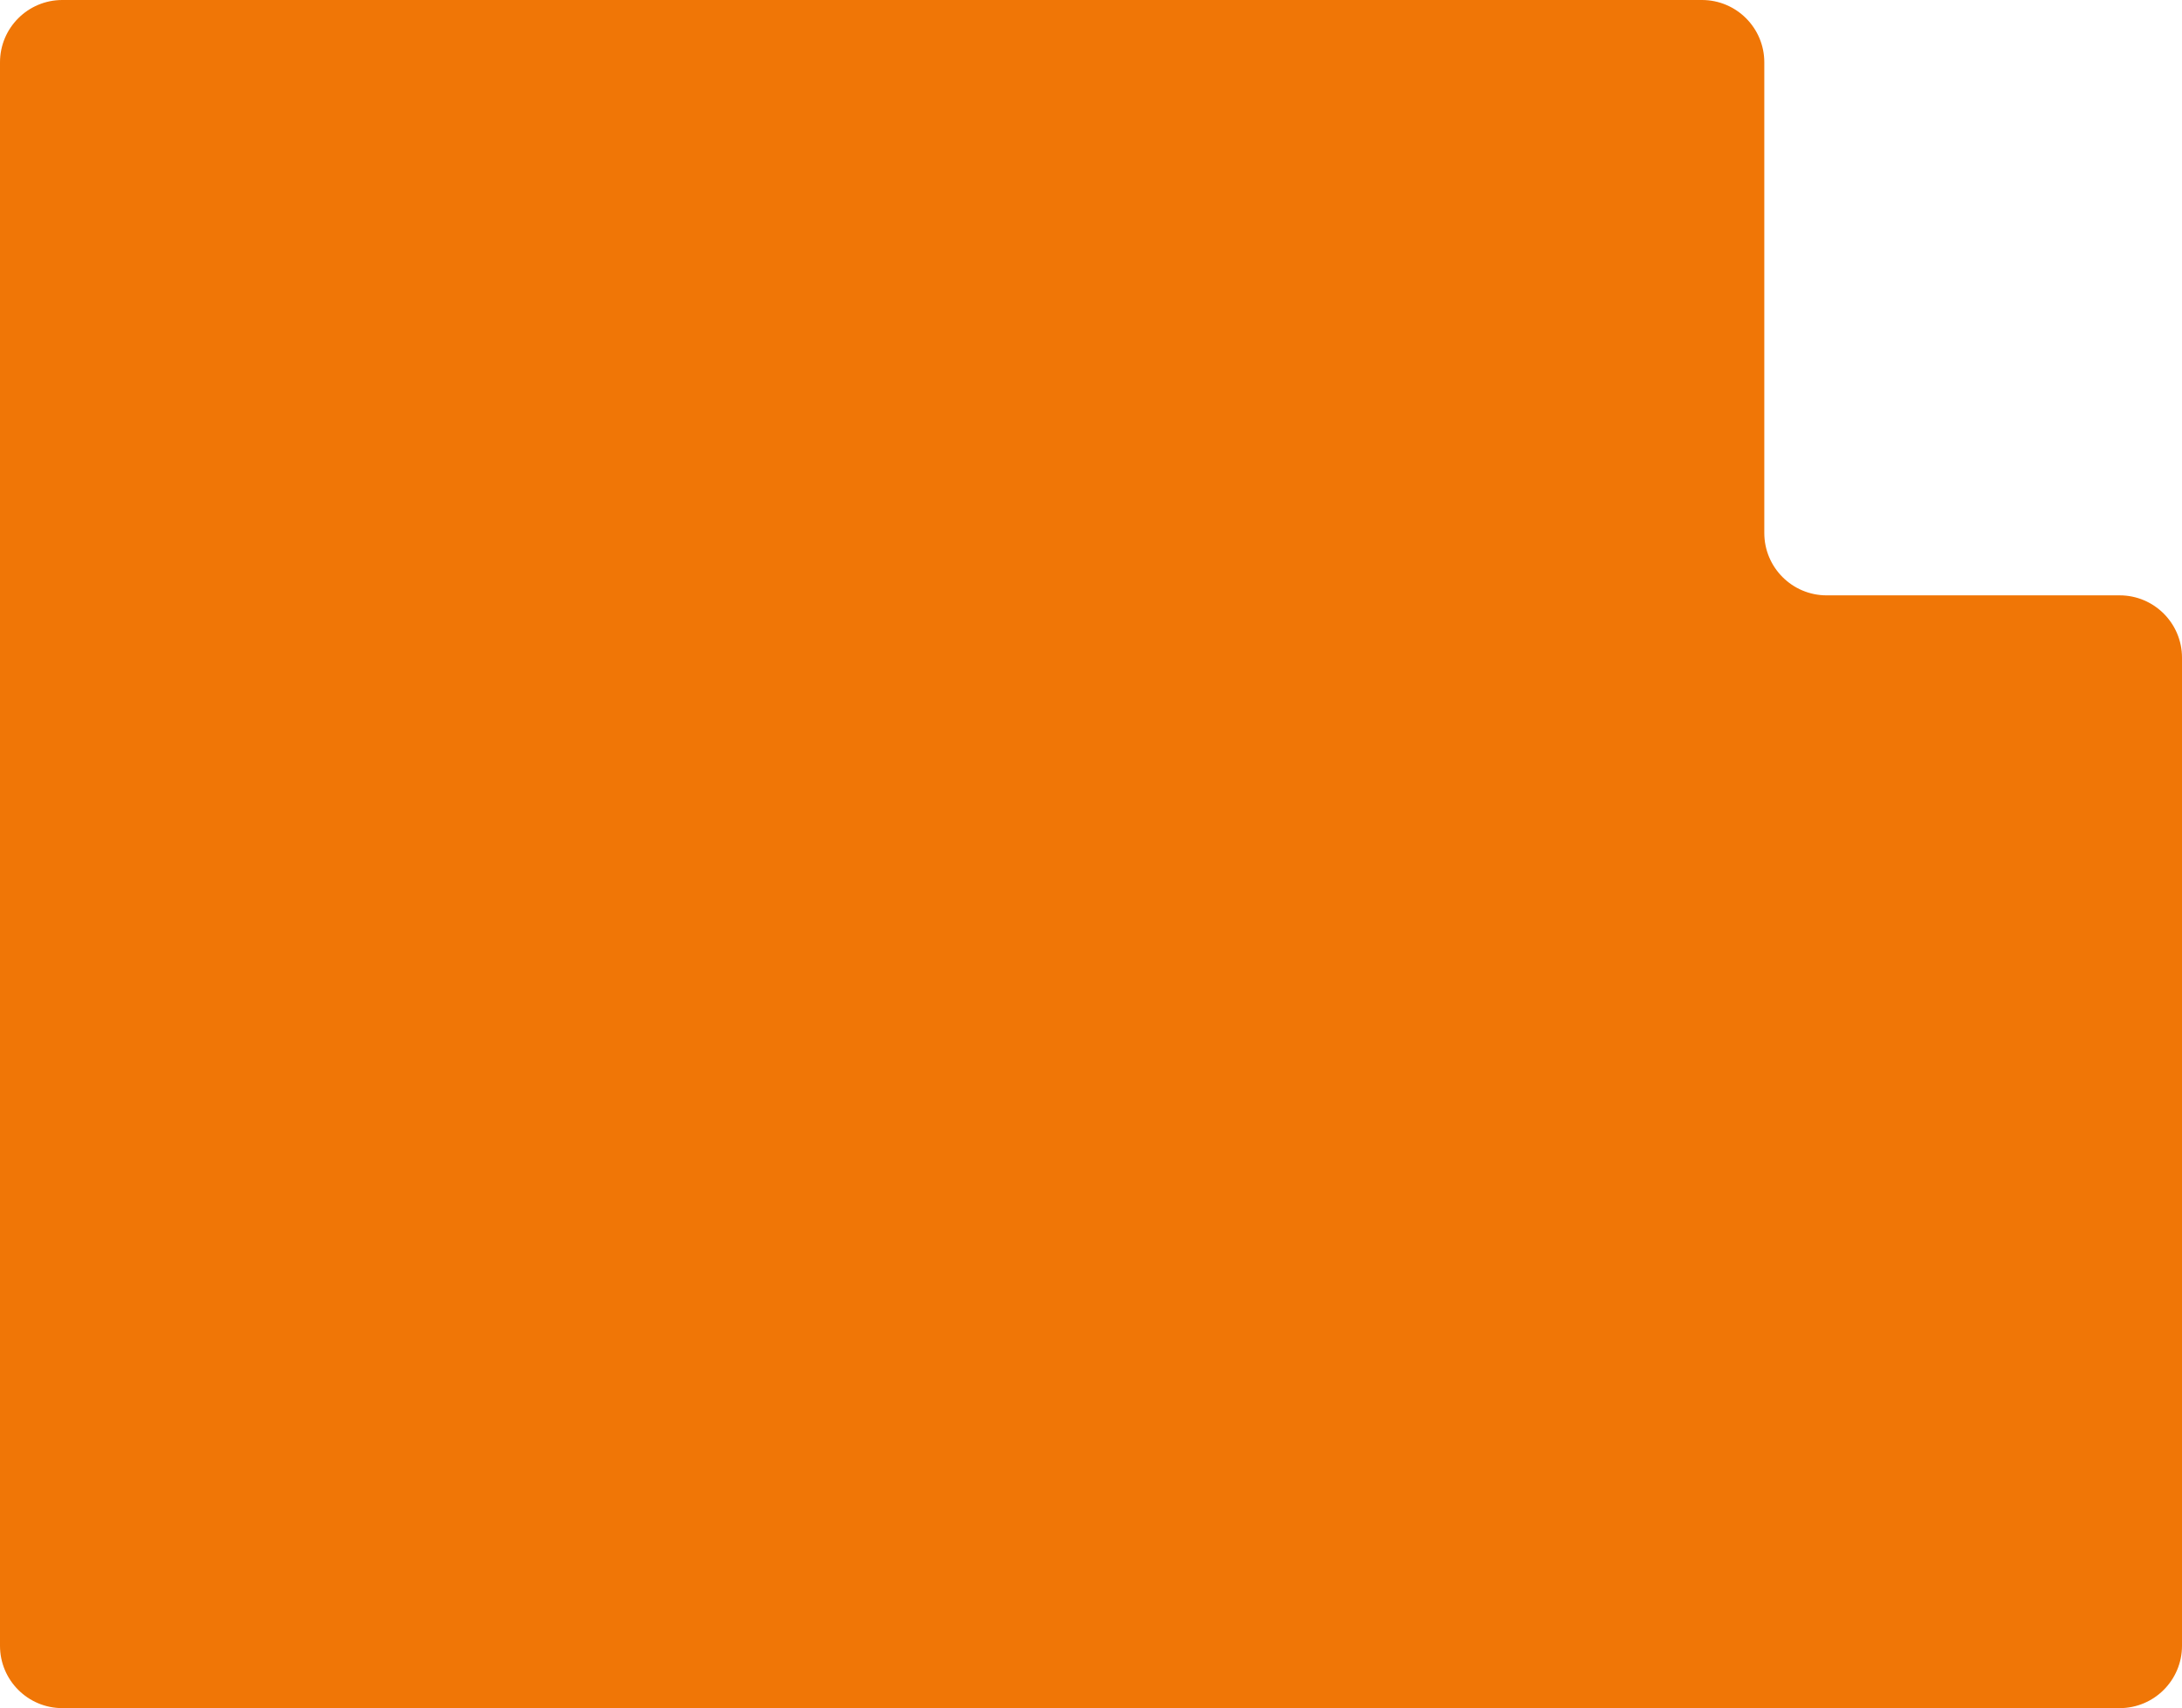 <?xml version="1.0" encoding="UTF-8"?> <svg xmlns="http://www.w3.org/2000/svg" width="700" height="548" viewBox="0 0 700 548" fill="none"><path d="M546 0C557.046 0 566 8.954 566 20V171C566 182.046 574.954 191 586 191H680C691.046 191 700 199.954 700 211V528C700 539.046 691.046 548 680 548H20C8.954 548 0 539.046 0 528V20C0 8.954 8.954 0 20 0H546Z" fill="#F07606"></path></svg> 